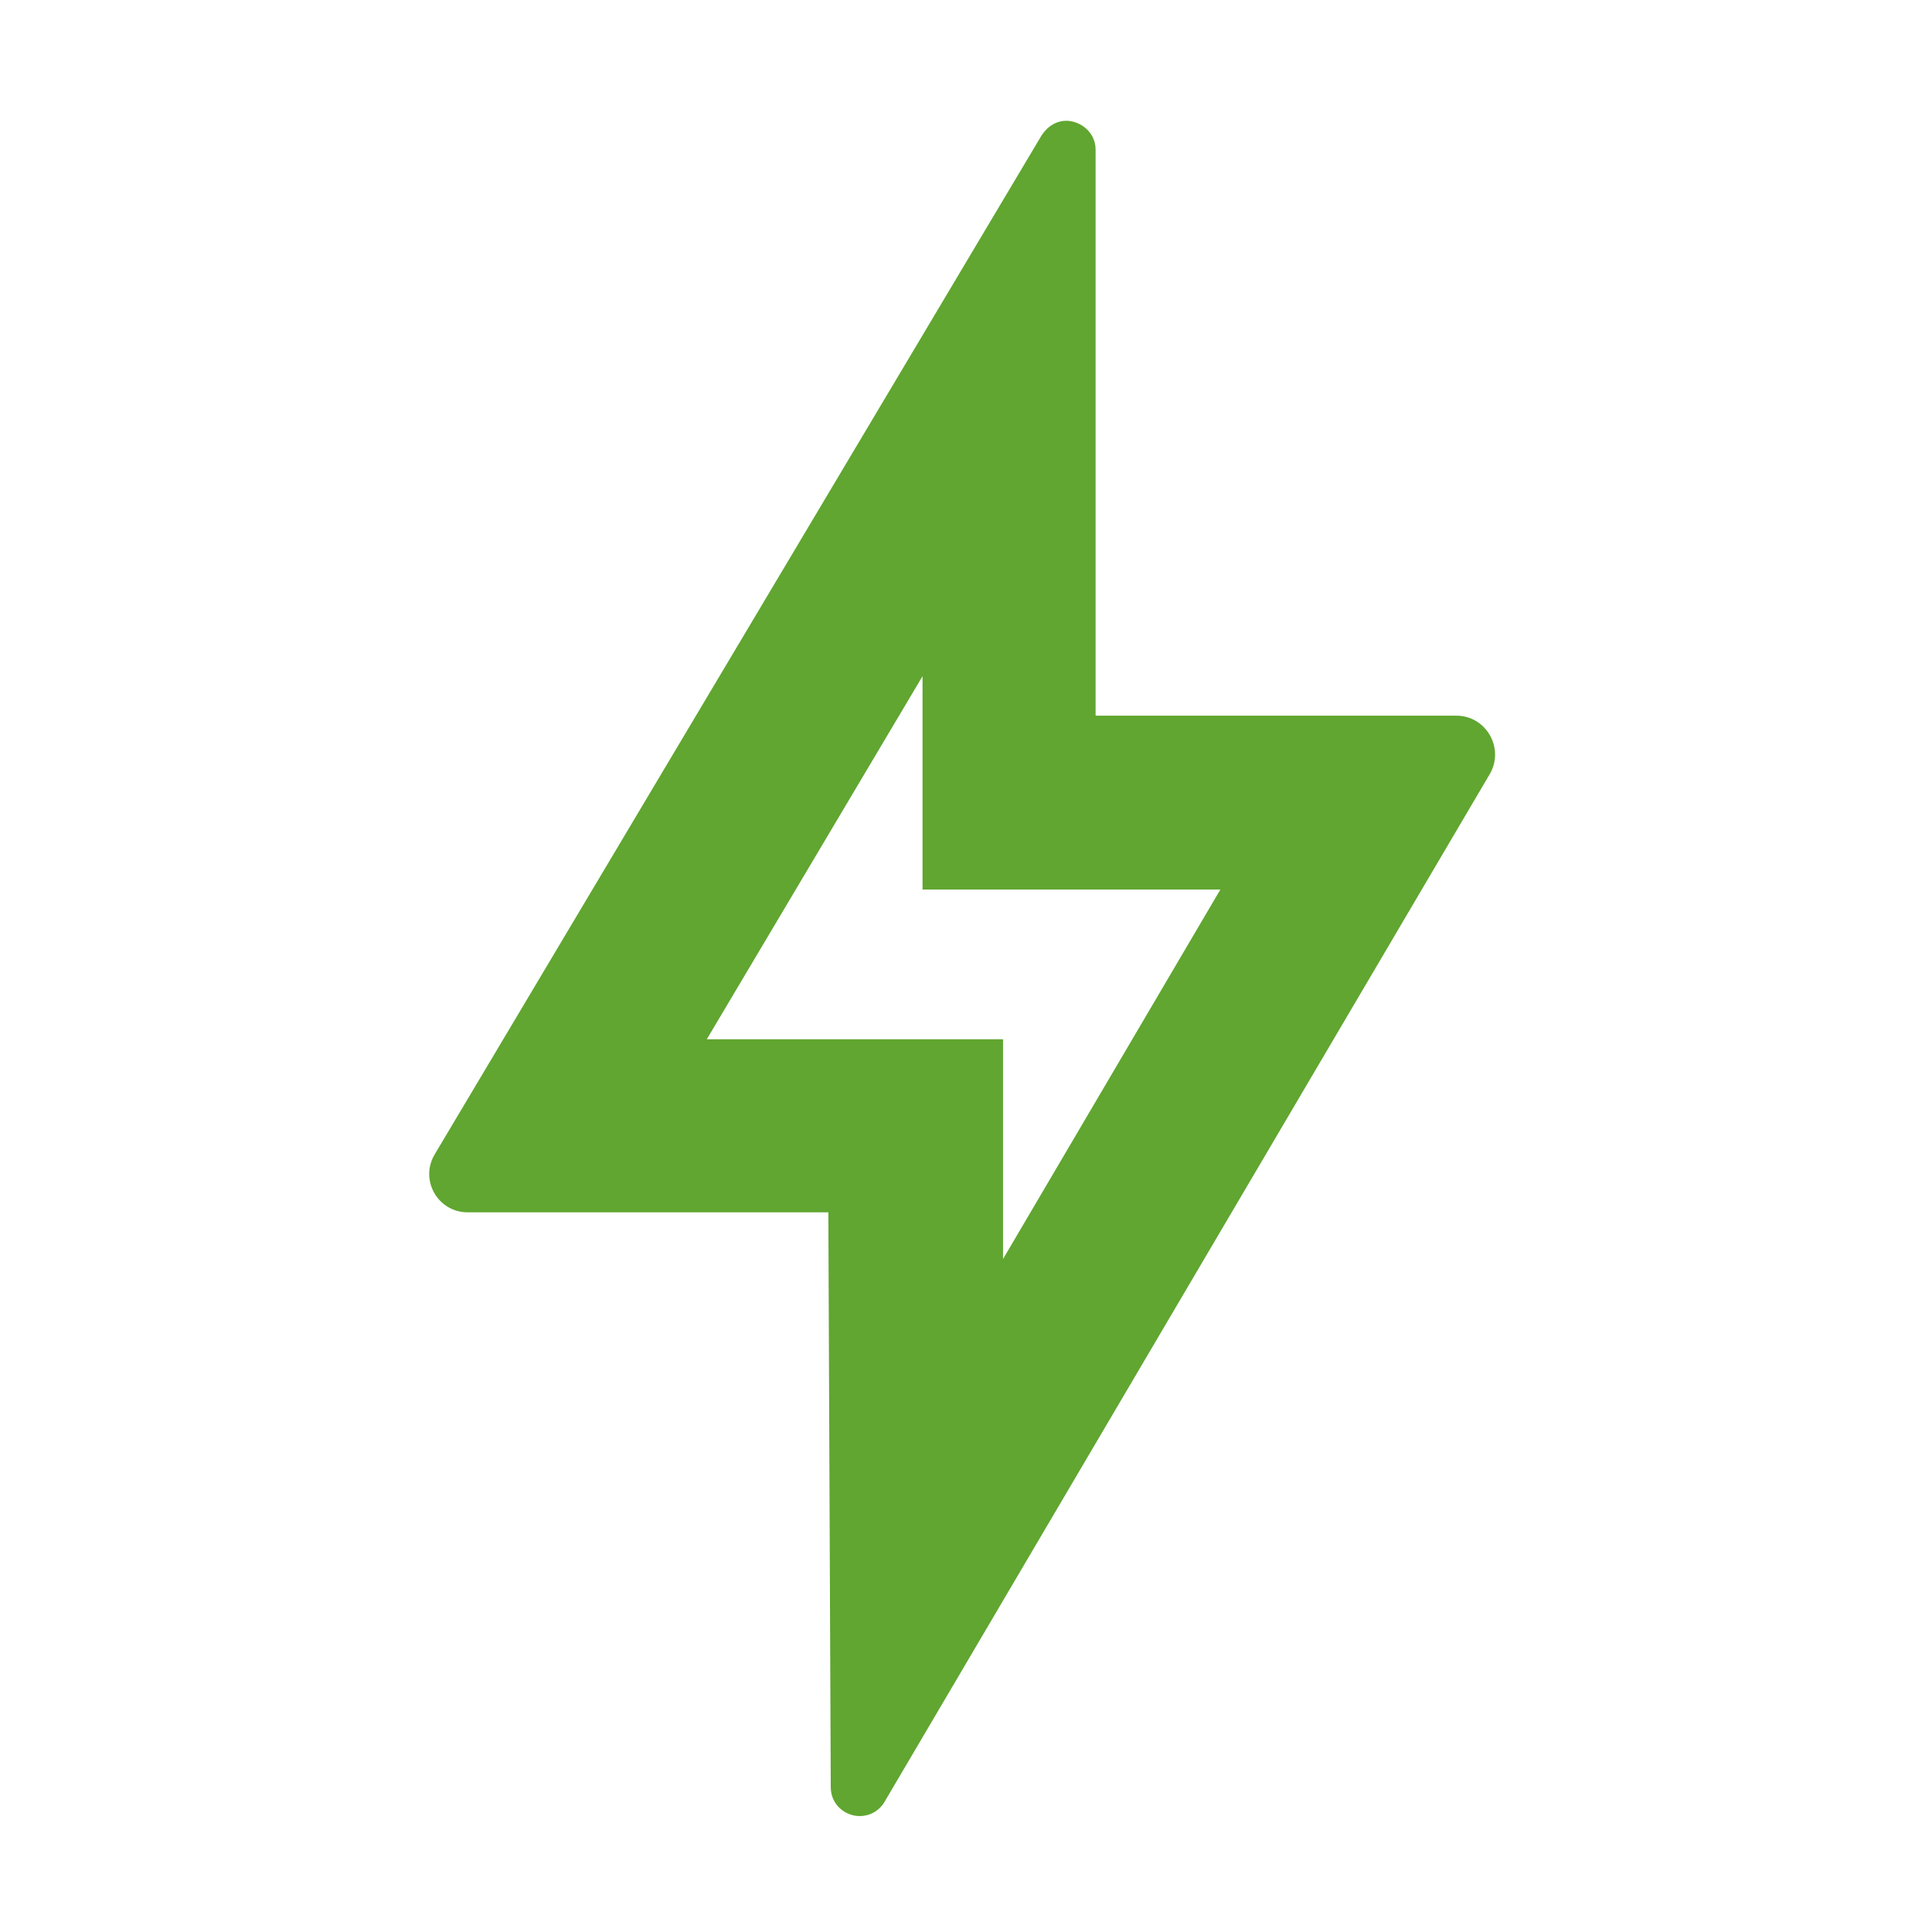 <?xml version="1.0" encoding="UTF-8"?>
<svg id="Fast" xmlns="http://www.w3.org/2000/svg" viewBox="0 0 24 24">
  <defs>
    <style>
      .cls-1 {
        fill: none;
      }

      .cls-1, .cls-2 {
        stroke-width: 0px;
      }

      .cls-2 {
        fill: #60a630;
      }
    </style>
  </defs>
  <rect class="cls-1" x="-.06" y="0" width="24.05" height="24.05"/>
  <path class="cls-2" d="M11.46,8.4v.49s0,2.16,0,2.16h3.7l-2.7,4.59v-.58s0-2.15,0-2.15h-3.68l2.68-4.51M13.25,1.5c-.12,0-.23.06-.31.18l-7.54,12.66c-.19.32.04.72.41.72h4.48l.03,7.14c0,.22.18.36.36.36.12,0,.24-.06.31-.18l7.52-12.77c.18-.32-.05-.72-.42-.72h-4.48V1.86c0-.22-.19-.36-.37-.36h0Z"/>
</svg>